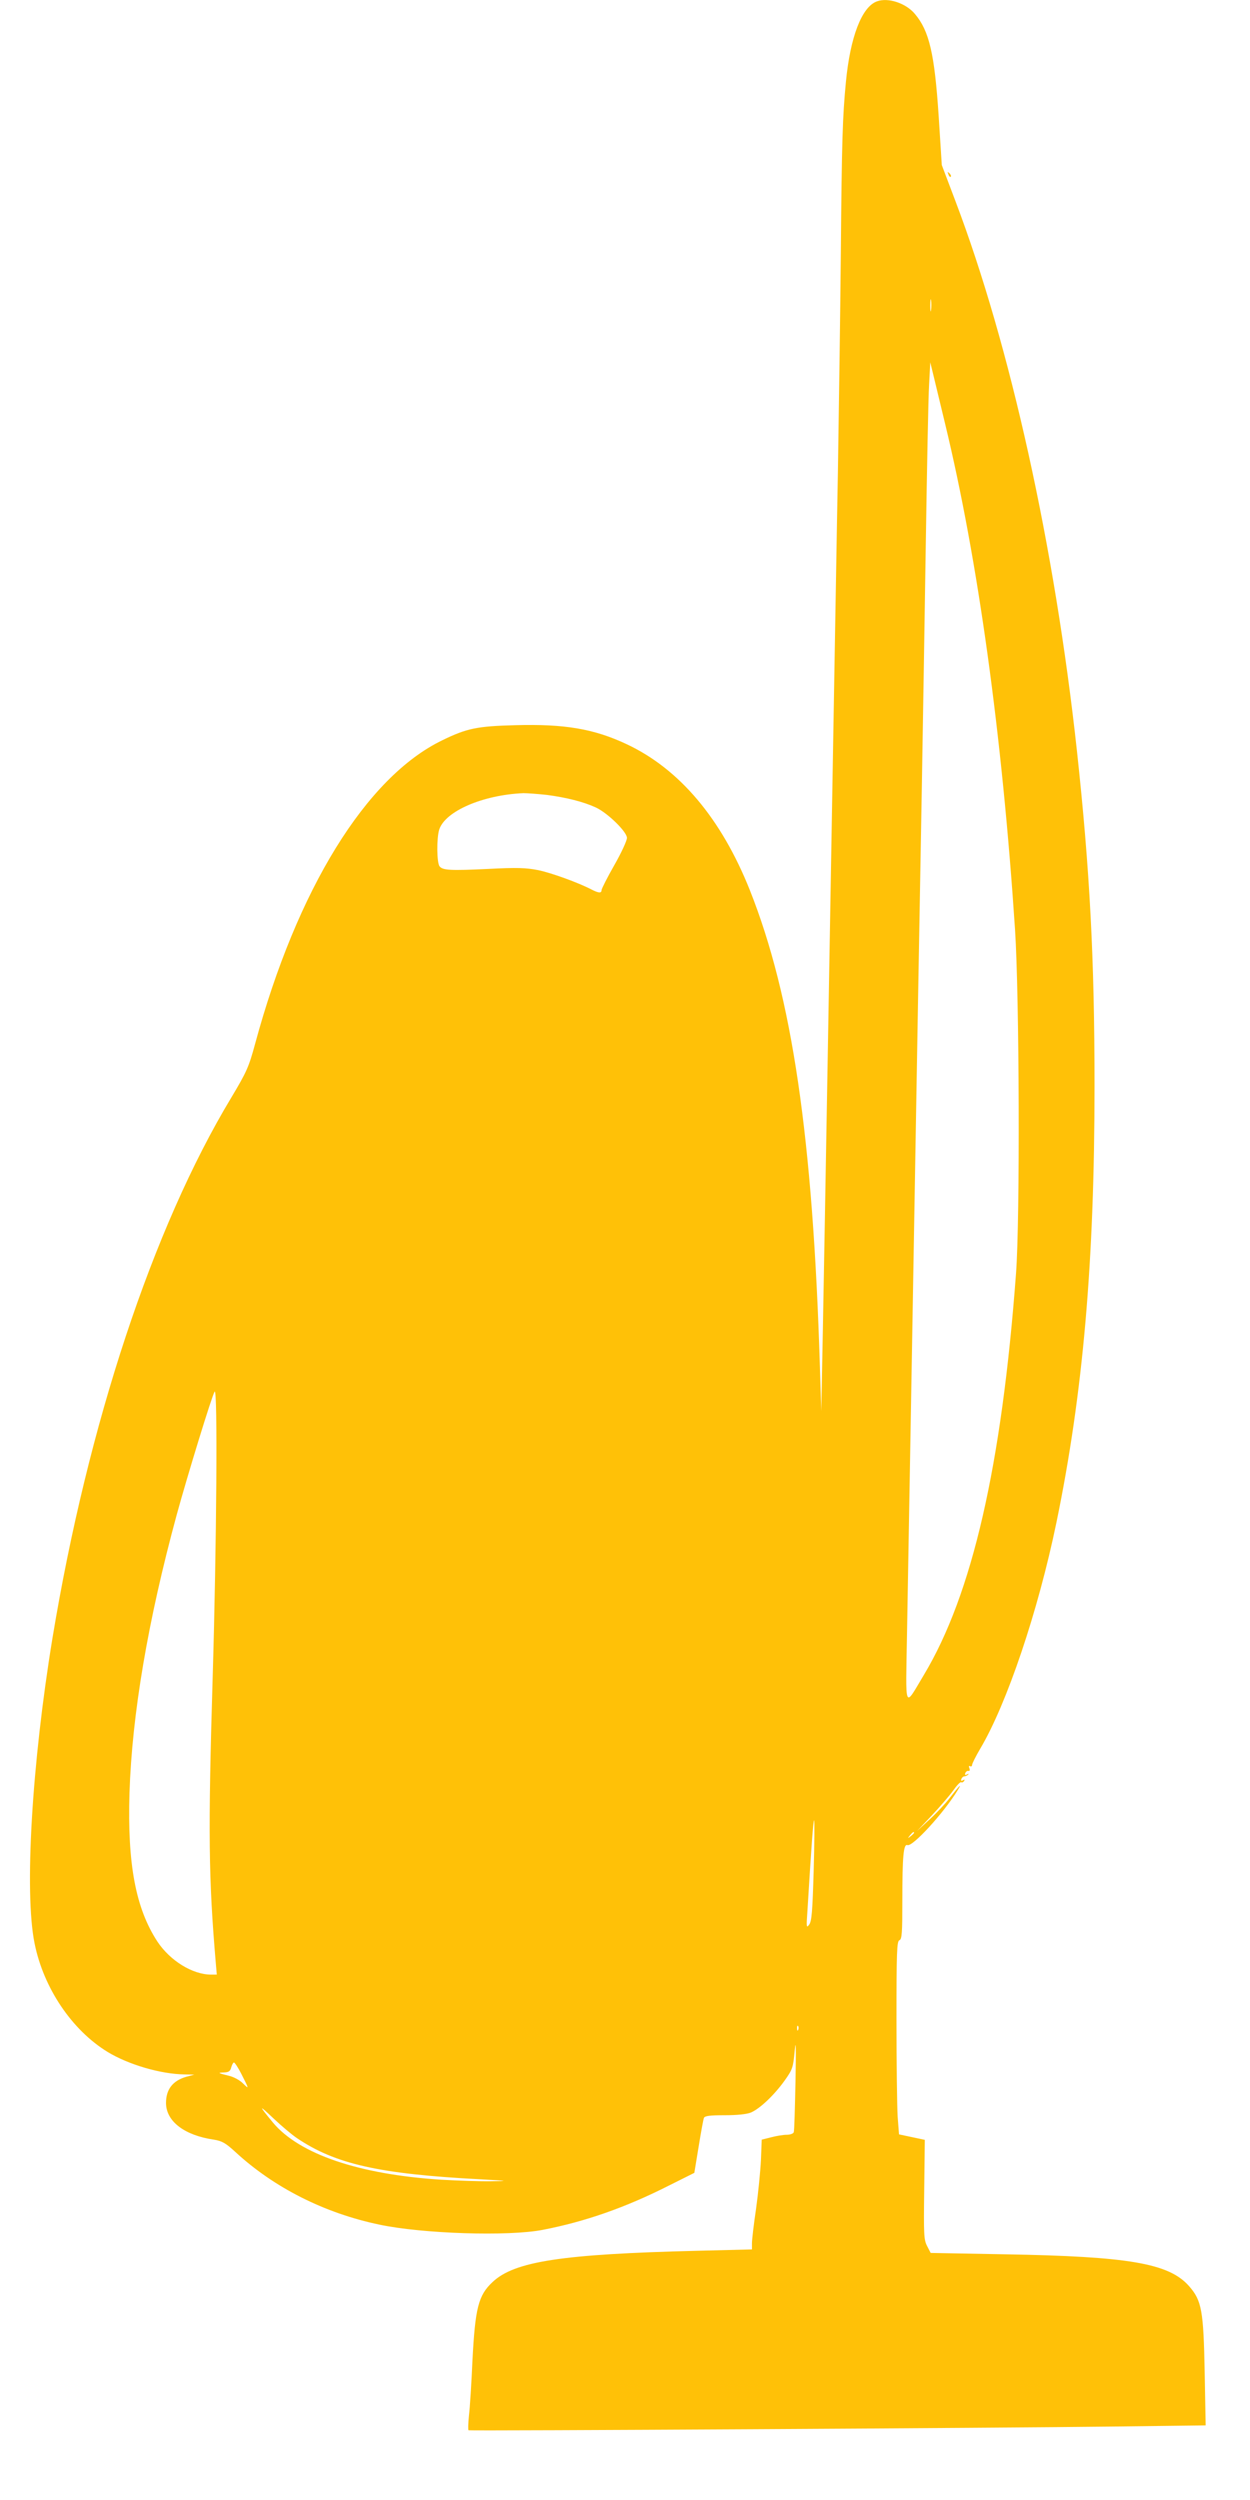 <?xml version="1.0" standalone="no"?>
<!DOCTYPE svg PUBLIC "-//W3C//DTD SVG 20010904//EN"
 "http://www.w3.org/TR/2001/REC-SVG-20010904/DTD/svg10.dtd">
<svg version="1.0" xmlns="http://www.w3.org/2000/svg"
 width="640pt" height="1280pt" viewBox="0 0 640 1280"
 preserveAspectRatio="xMidYMid meet">
<g transform="translate(0,1280) scale(0.1,-0.1)"
fill="#ffc107" stroke="none">
<path d="M4490 12793 c-78 -28 -137 -183 -159 -413 -17 -177 -21 -295 -26
-880 -3 -311 -10 -815 -15 -1120 -6 -305 -14 -818 -20 -1140 -19 -1098 -46
-2672 -57 -3250 l-8 -415 -7 225 c-36 1175 -142 1897 -359 2443 -146 366 -360
620 -631 747 -168 79 -319 104 -570 97 -195 -5 -248 -16 -373 -77 -390 -188
-745 -764 -959 -1555 -32 -118 -43 -143 -122 -275 -402 -667 -734 -1672 -915
-2765 -106 -644 -145 -1304 -92 -1565 46 -229 191 -444 374 -556 107 -65 271
-113 392 -115 l52 -1 -41 -11 c-69 -20 -104 -64 -104 -134 0 -94 94 -166 245
-188 42 -7 60 -17 110 -63 197 -182 455 -313 737 -372 221 -47 661 -61 836
-27 218 42 426 115 647 227 l130 65 22 134 c12 74 24 140 27 147 4 11 31 14
106 14 64 0 113 5 135 14 46 20 118 88 172 163 41 58 44 66 52 155 6 64 7 16
4 -157 -3 -137 -6 -256 -9 -262 -2 -7 -18 -13 -36 -13 -18 0 -54 -6 -80 -13
l-48 -12 -4 -105 c-3 -58 -14 -170 -25 -249 -12 -80 -21 -159 -21 -176 l0 -32
-282 -7 c-690 -17 -934 -54 -1046 -160 -73 -68 -89 -133 -103 -401 -5 -115
-13 -243 -18 -283 -4 -40 -5 -74 -2 -75 10 -4 2767 12 3290 19 l484 6 -5 272
c-6 316 -15 367 -80 441 -103 117 -308 152 -943 163 l-380 7 -18 35 c-17 32
-18 59 -15 289 l3 255 -66 14 -66 14 -7 91 c-3 49 -6 272 -6 494 0 350 2 404
15 409 13 5 15 37 15 204 0 226 6 291 26 283 26 -10 185 163 258 282 24 39 7
22 -41 -40 -21 -28 -67 -77 -103 -110 l-65 -60 76 80 c41 44 90 101 109 127
18 26 36 45 41 43 4 -3 11 0 15 6 5 8 3 9 -6 4 -8 -5 -11 -3 -8 6 3 8 10 14
15 14 6 0 15 4 20 9 5 5 2 6 -6 1 -9 -5 -12 -3 -9 6 3 8 10 13 16 12 7 -2 9 4
5 14 -4 10 -2 14 4 10 5 -3 10 0 10 6 0 7 19 45 42 84 136 229 296 703 390
1158 136 659 195 1333 195 2235 0 651 -24 1106 -90 1715 -114 1047 -341 2074
-622 2815 l-70 185 -16 251 c-21 318 -48 436 -122 523 -46 55 -137 85 -194 64z
m277 -1580 c-2 -16 -4 -5 -4 22 0 28 2 40 4 28 2 -13 2 -35 0 -50z m72 -583
c168 -696 292 -1590 358 -2590 22 -337 26 -1483 5 -1760 -73 -983 -224 -1643
-472 -2056 -102 -170 -93 -191 -86 216 15 839 35 2003 56 3215 6 330 15 836
20 1125 5 289 14 842 20 1230 6 388 13 757 17 820 l6 115 17 -70 c9 -38 36
-149 59 -245z m-2039 -1900 c99 -13 187 -35 250 -64 61 -28 160 -125 160 -156
0 -14 -29 -77 -65 -140 -36 -63 -65 -121 -65 -127 0 -17 -15 -16 -50 2 -69 36
-207 86 -275 100 -62 12 -106 14 -258 6 -190 -9 -230 -7 -246 13 -15 17 -16
146 -2 189 31 94 223 177 431 186 20 0 74 -4 120 -9z m-1711 -4515 c-24 -799
-21 -1033 16 -1467 l5 -58 -29 0 c-95 0 -210 71 -275 169 -111 170 -154 395
-143 761 13 402 94 881 242 1425 53 194 180 609 194 630 16 25 10 -788 -10
-1460z m3077 -992 c-6 -208 -10 -260 -23 -277 -14 -19 -15 -14 -9 69 20 328
30 465 34 465 3 0 2 -115 -2 -257z m514 193 c0 -2 -8 -10 -17 -17 -16 -13 -17
-12 -4 4 13 16 21 21 21 13z m-593 -1008 c-3 -8 -6 -5 -6 6 -1 11 2 17 5 13 3
-3 4 -12 1 -19z m-2852 -225 c41 -81 41 -81 10 -51 -15 16 -46 33 -69 39 -61
15 -64 17 -30 18 25 1 33 6 38 26 4 14 10 25 14 25 4 0 21 -26 37 -57z m285
-330 c197 -133 421 -184 940 -211 145 -8 148 -9 55 -10 -55 -1 -171 3 -257 8
-421 27 -726 131 -861 293 -74 90 -74 94 3 21 41 -39 95 -84 120 -101z"/>
<path d="M4856 11907 c3 -10 9 -15 12 -12 3 3 0 11 -7 18 -10 9 -11 8 -5 -6z"/>
</g>
</svg>
